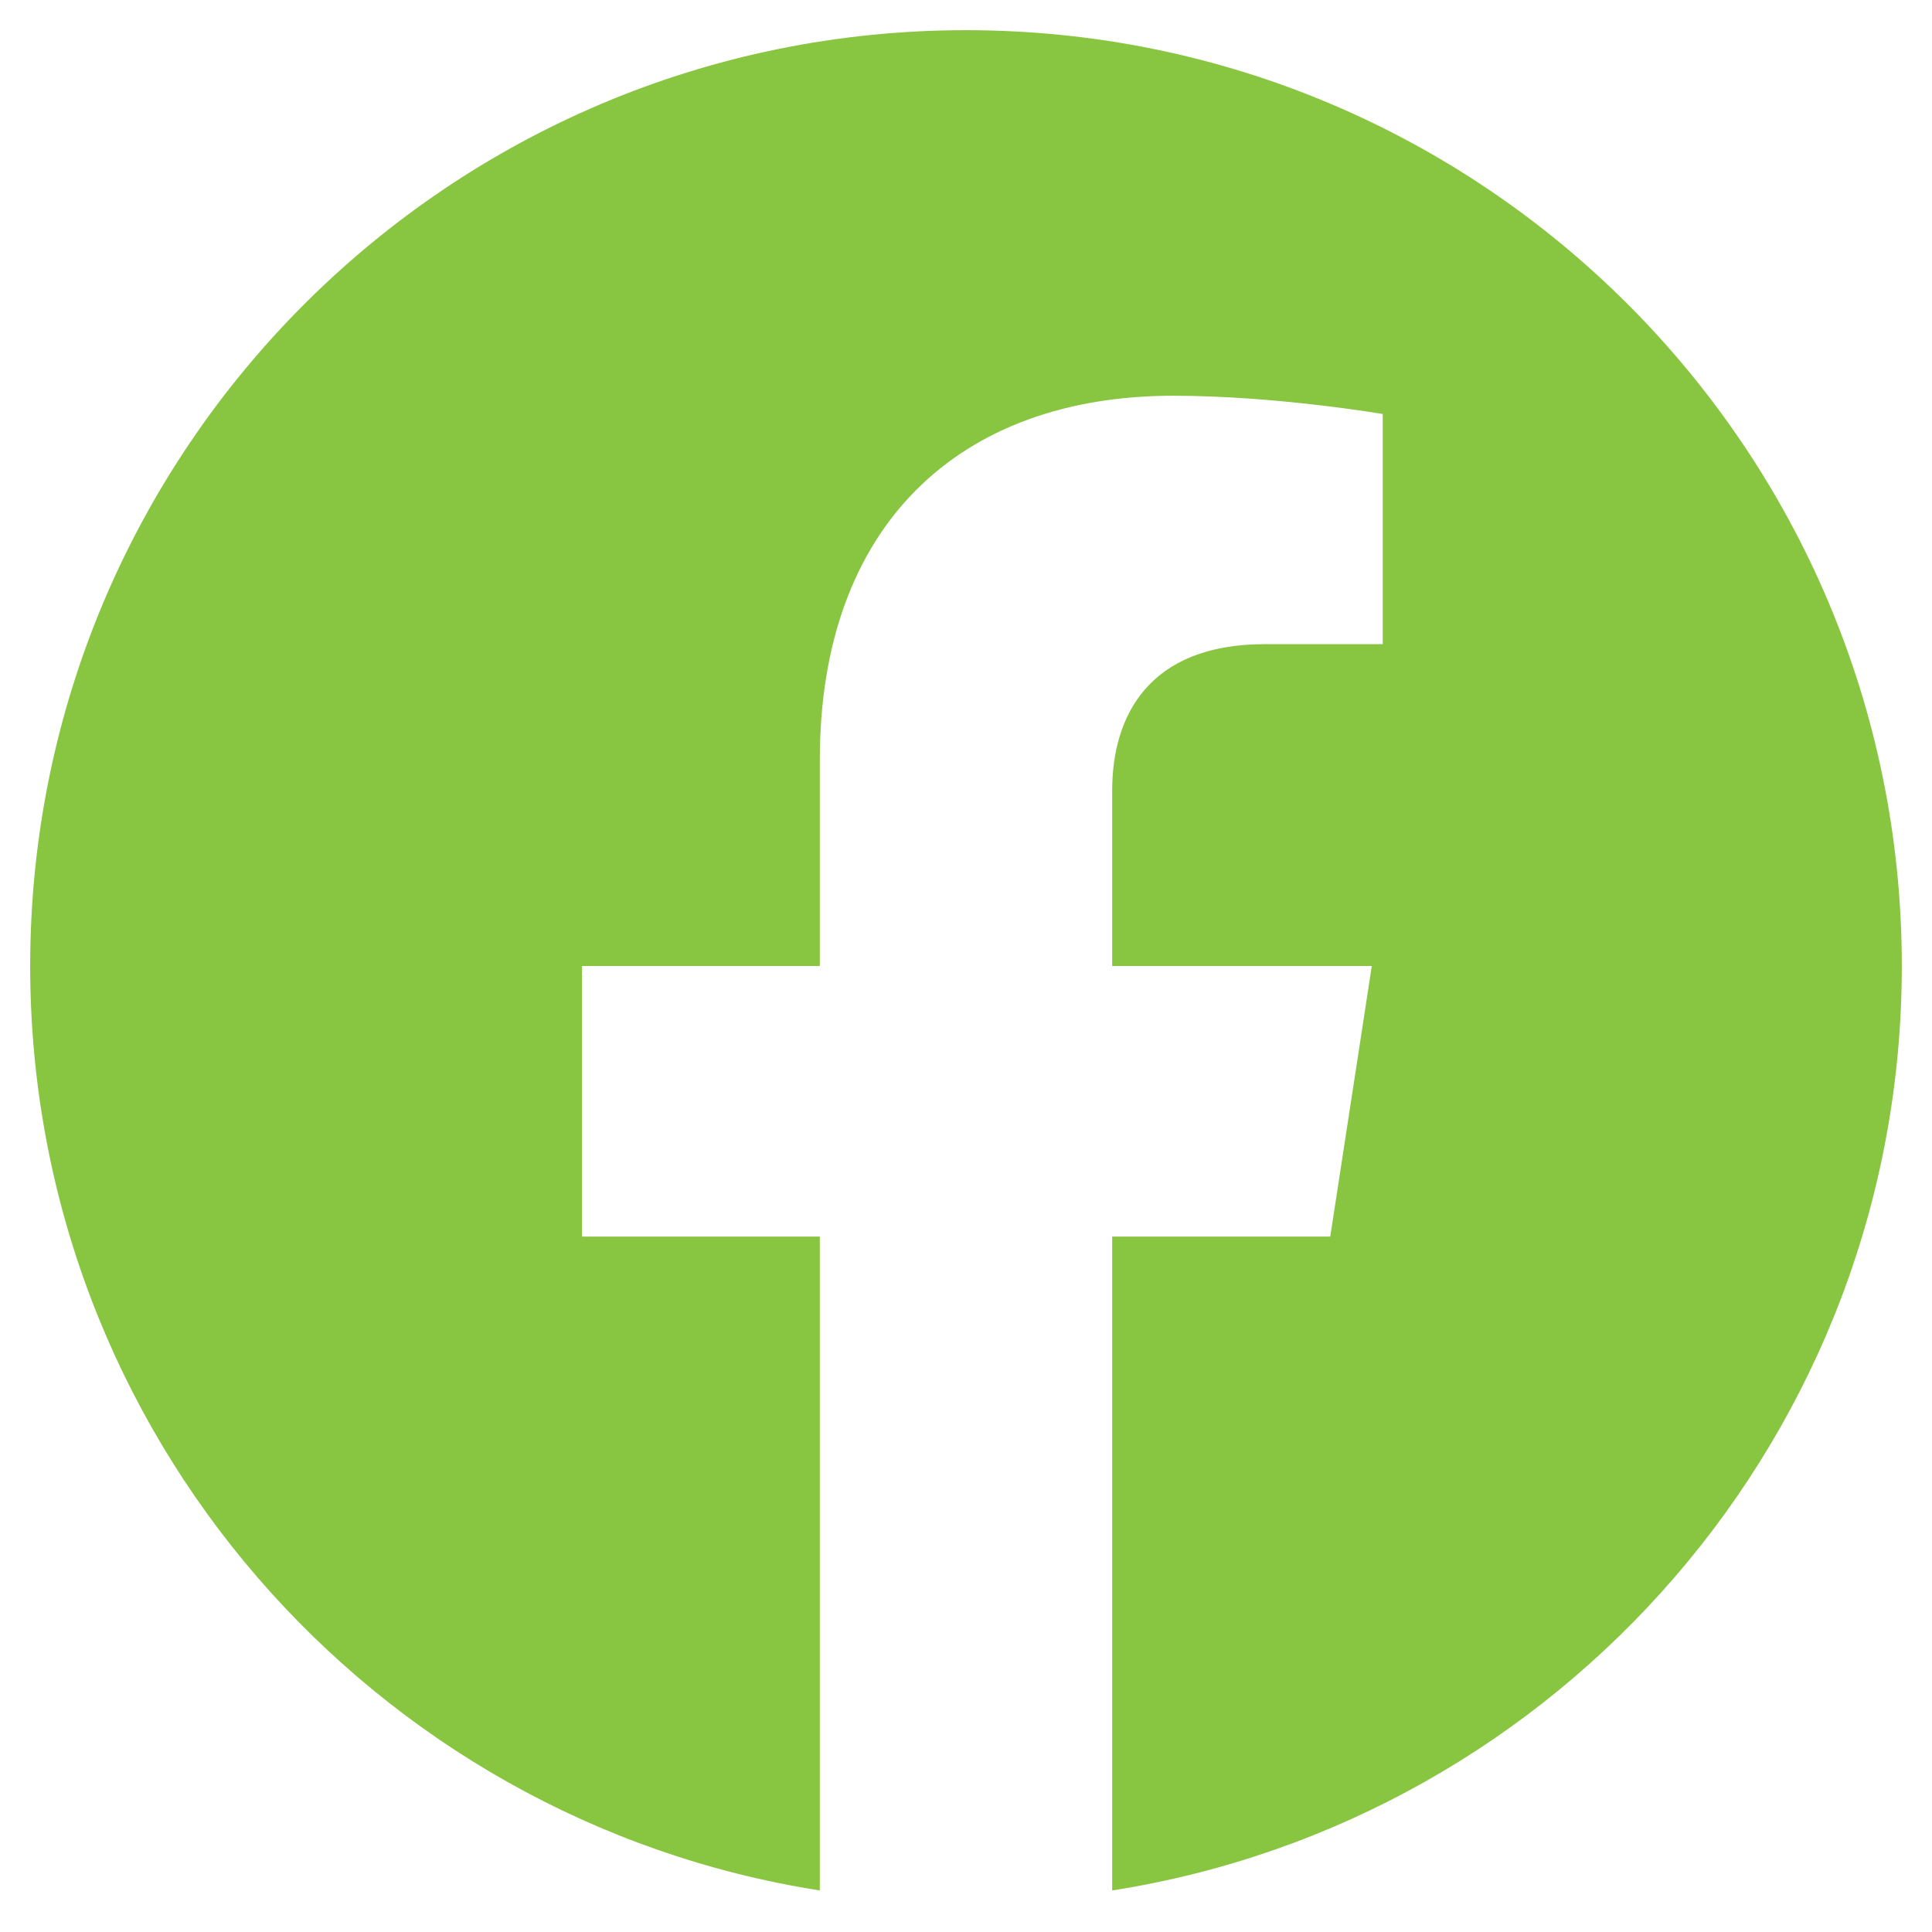 <?xml version="1.0" encoding="UTF-8"?> <svg xmlns="http://www.w3.org/2000/svg" width="24" height="24" viewBox="0 0 24 24" fill="none"><g clip-path="url(#clip0_1314_5531)"><g clip-path="url(#clip1_1314_5531)"><path d="M23.625 12C23.625 5.578 18.422 0.375 12 0.375C5.578 0.375 0.375 5.578 0.375 12C0.375 17.802 4.626 22.612 10.184 23.484V15.361H7.23V12H10.184V9.439C10.184 6.525 11.918 4.916 14.574 4.916C15.847 4.916 17.177 5.143 17.177 5.143V8.002H15.711C14.267 8.002 13.816 8.899 13.816 9.818V12H17.041L16.525 15.361H13.816V23.484C19.374 22.612 23.625 17.802 23.625 12Z" fill="#88C540"></path></g></g><defs><clipPath id="clip0_1314_5531"><rect width="24" height="24" fill="white"></rect></clipPath><clipPath id="clip1_1314_5531"><rect width="24" height="24" fill="white"></rect></clipPath></defs></svg> 